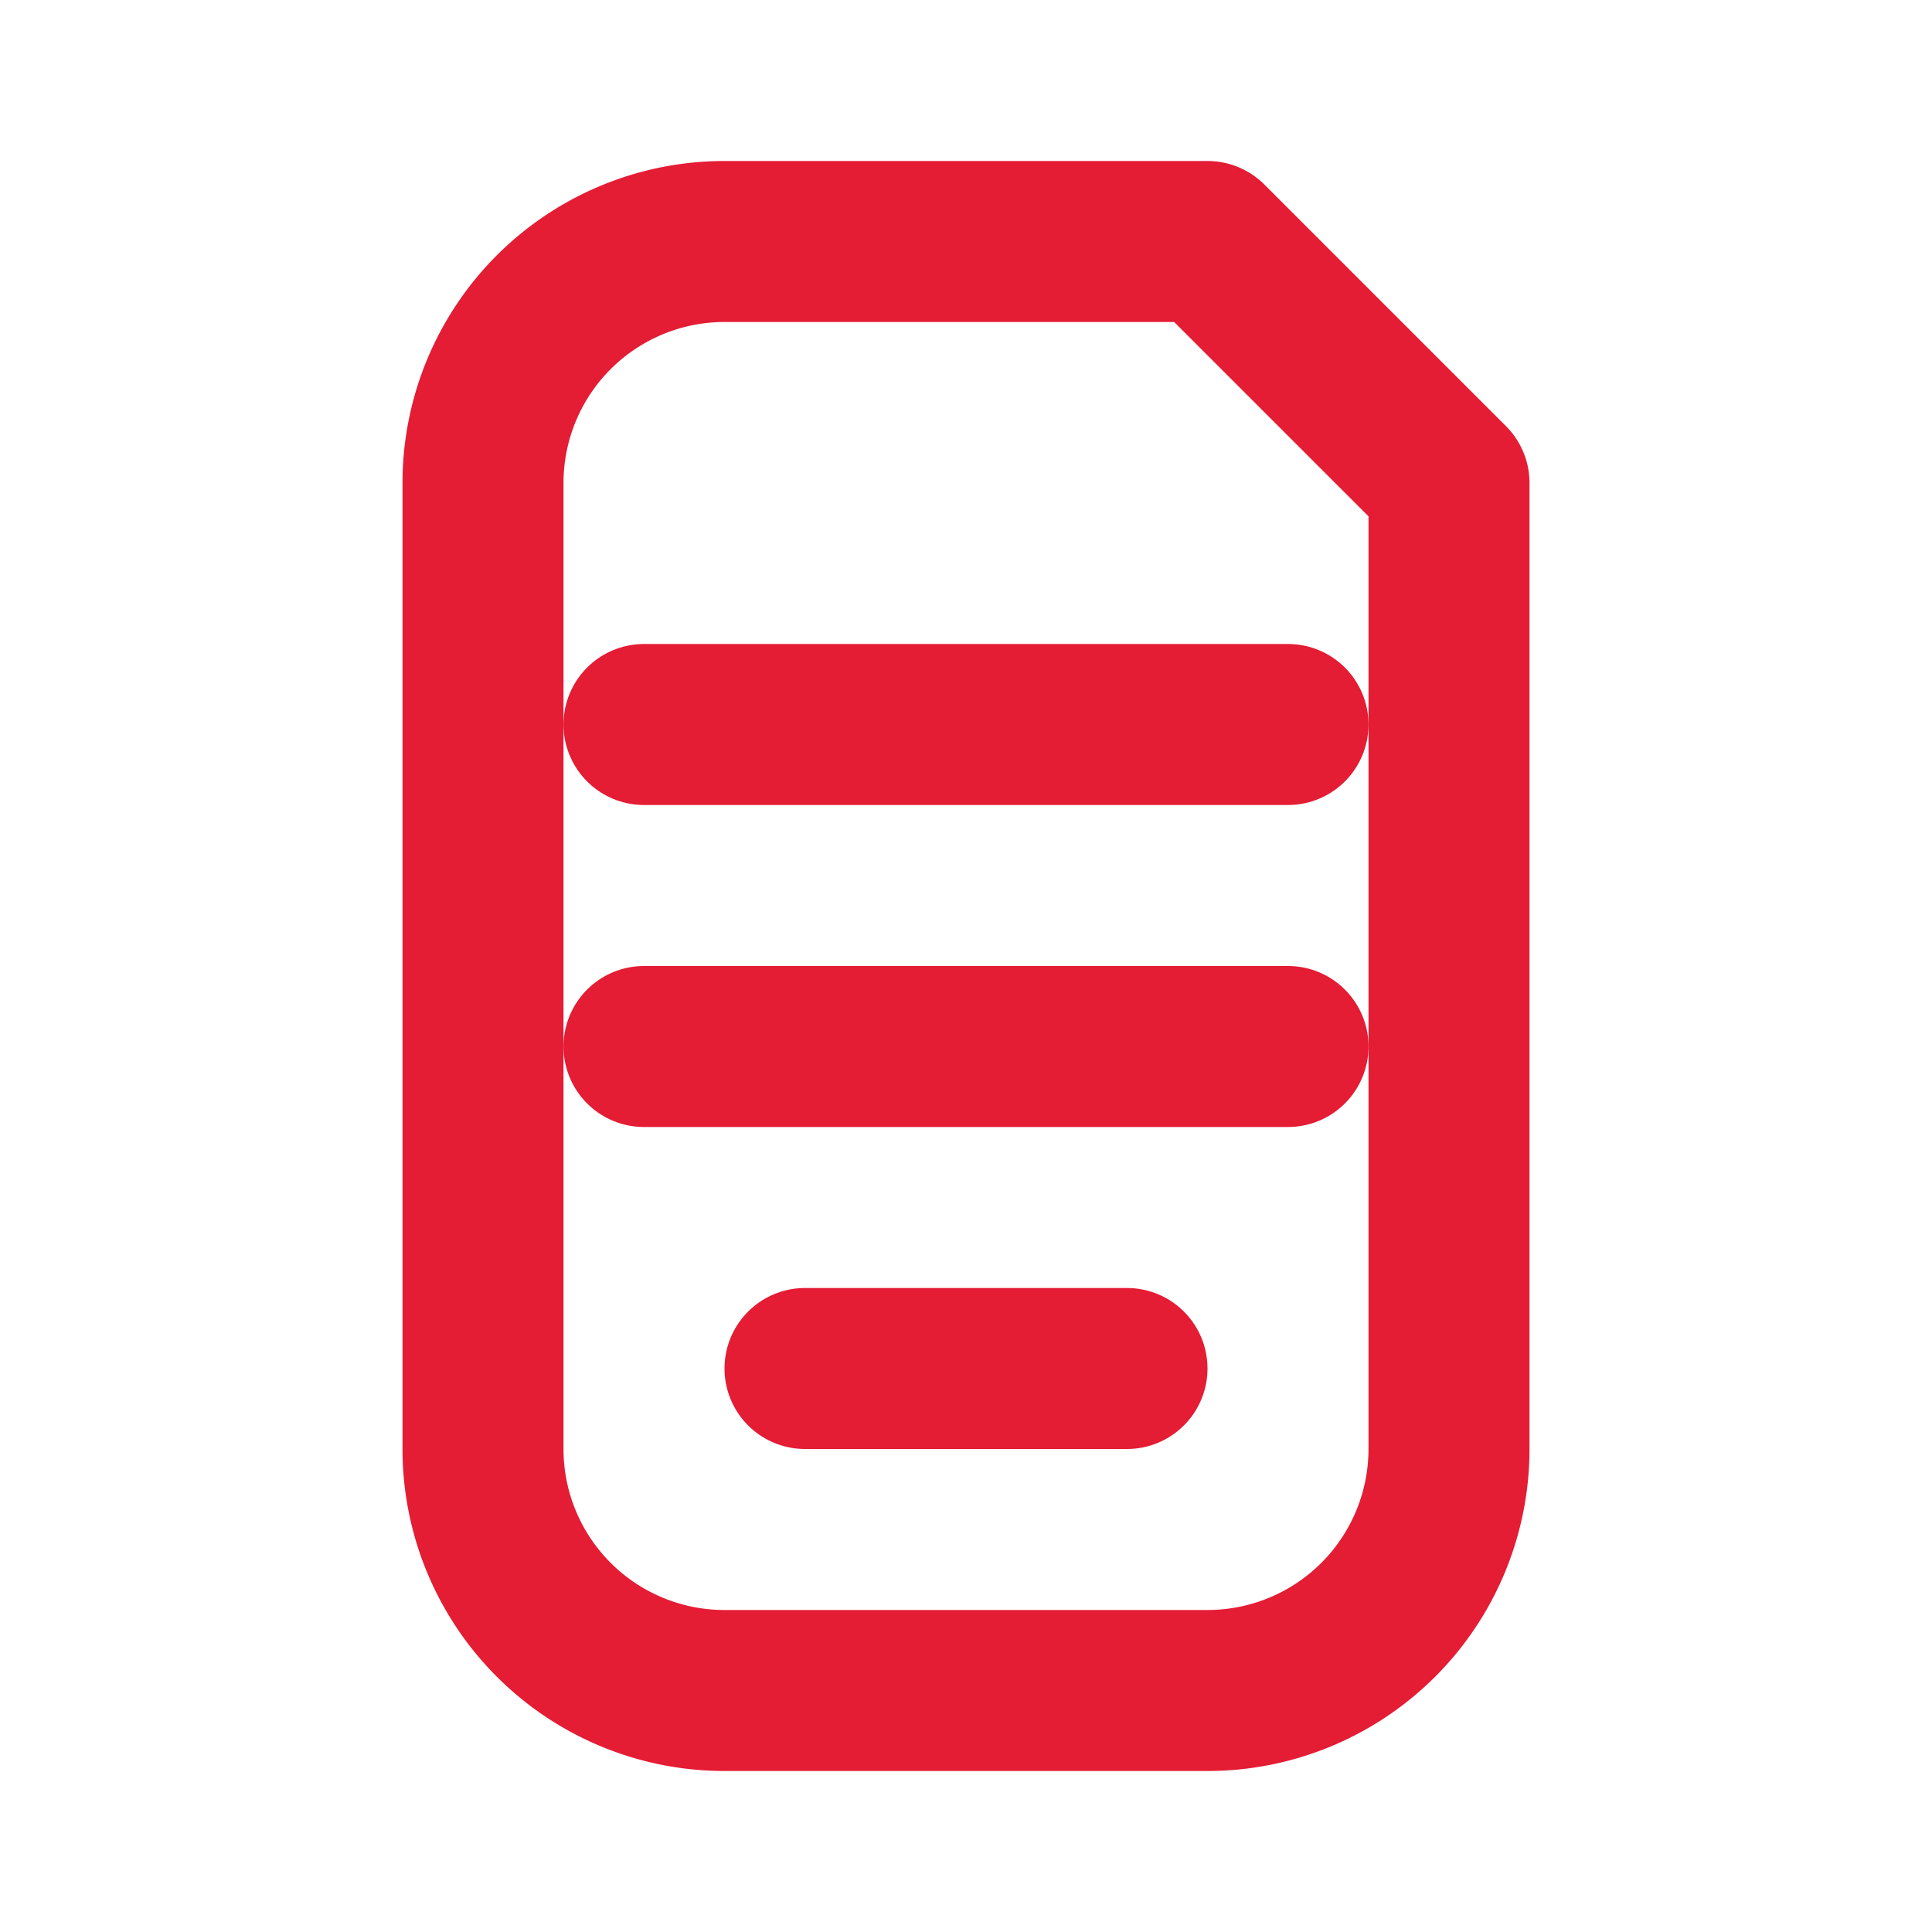 <svg xmlns="http://www.w3.org/2000/svg" viewBox="0 0 24 24" fill="none">
  <path d="M8 9h8M8 13h8M10 17h4" stroke="#E41C34" stroke-width="2" stroke-linecap="round"/>
  <path d="M9 3h6l3 3v12a3 3 0 0 1-3 3H9a3 3 0 0 1-3-3V6a3 3 0 0 1 3-3Z" stroke="#E41C34" stroke-width="2" stroke-linejoin="round"/>
</svg>


